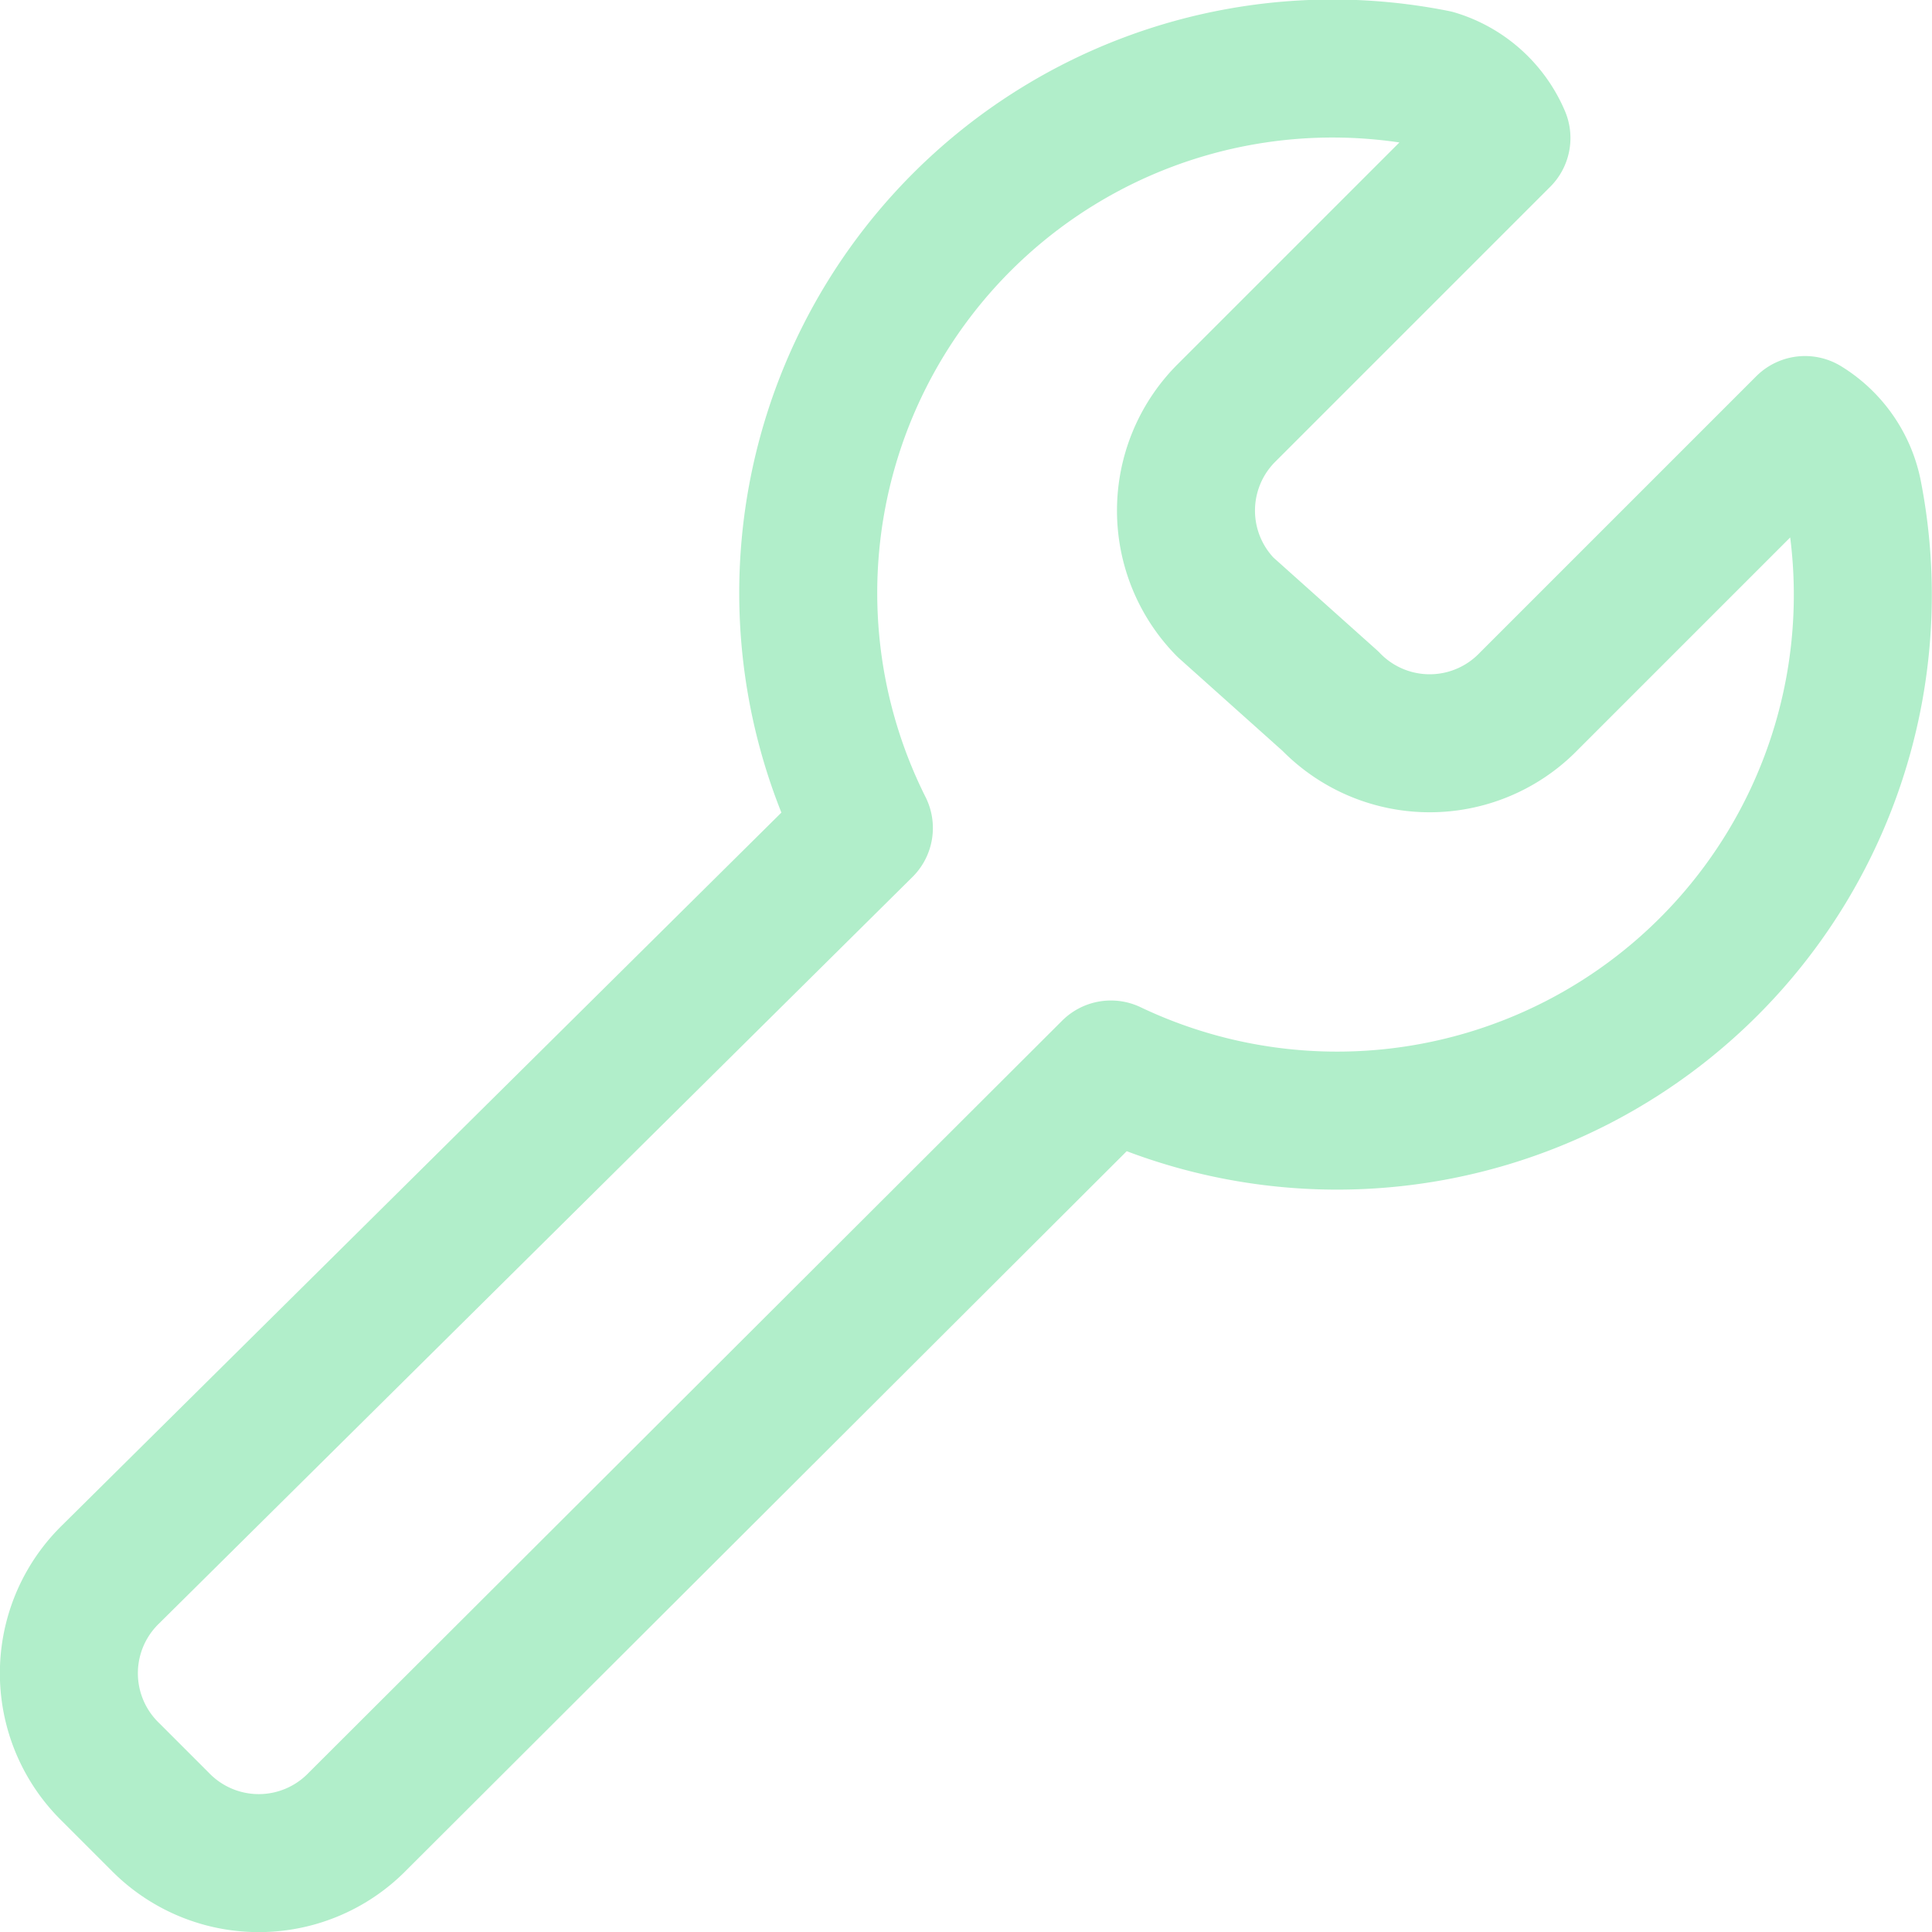 <?xml version="1.0" encoding="UTF-8"?> <svg xmlns="http://www.w3.org/2000/svg" viewBox="0 0 600 600"><g transform="matrix(42.857,0,0,42.857,0,0)"><path d="M13.43,3.59a.76.76,0,0,0-.35-.51l-2,2a1,1,0,0,1-1.44,0L8.88,4.4A1,1,0,0,1,8.88,3l2-2A.76.76,0,0,0,10.4.57,3.8,3.8,0,0,0,6.26,6L.8,11.41a1,1,0,0,0,0,1.43l.36.36a1,1,0,0,0,1.43,0L8.05,7.75a3.81,3.81,0,0,0,5.38-4.16Z" fill="none" stroke="#b1eeca" stroke-linecap="round" stroke-linejoin="round"></path></g></svg> 